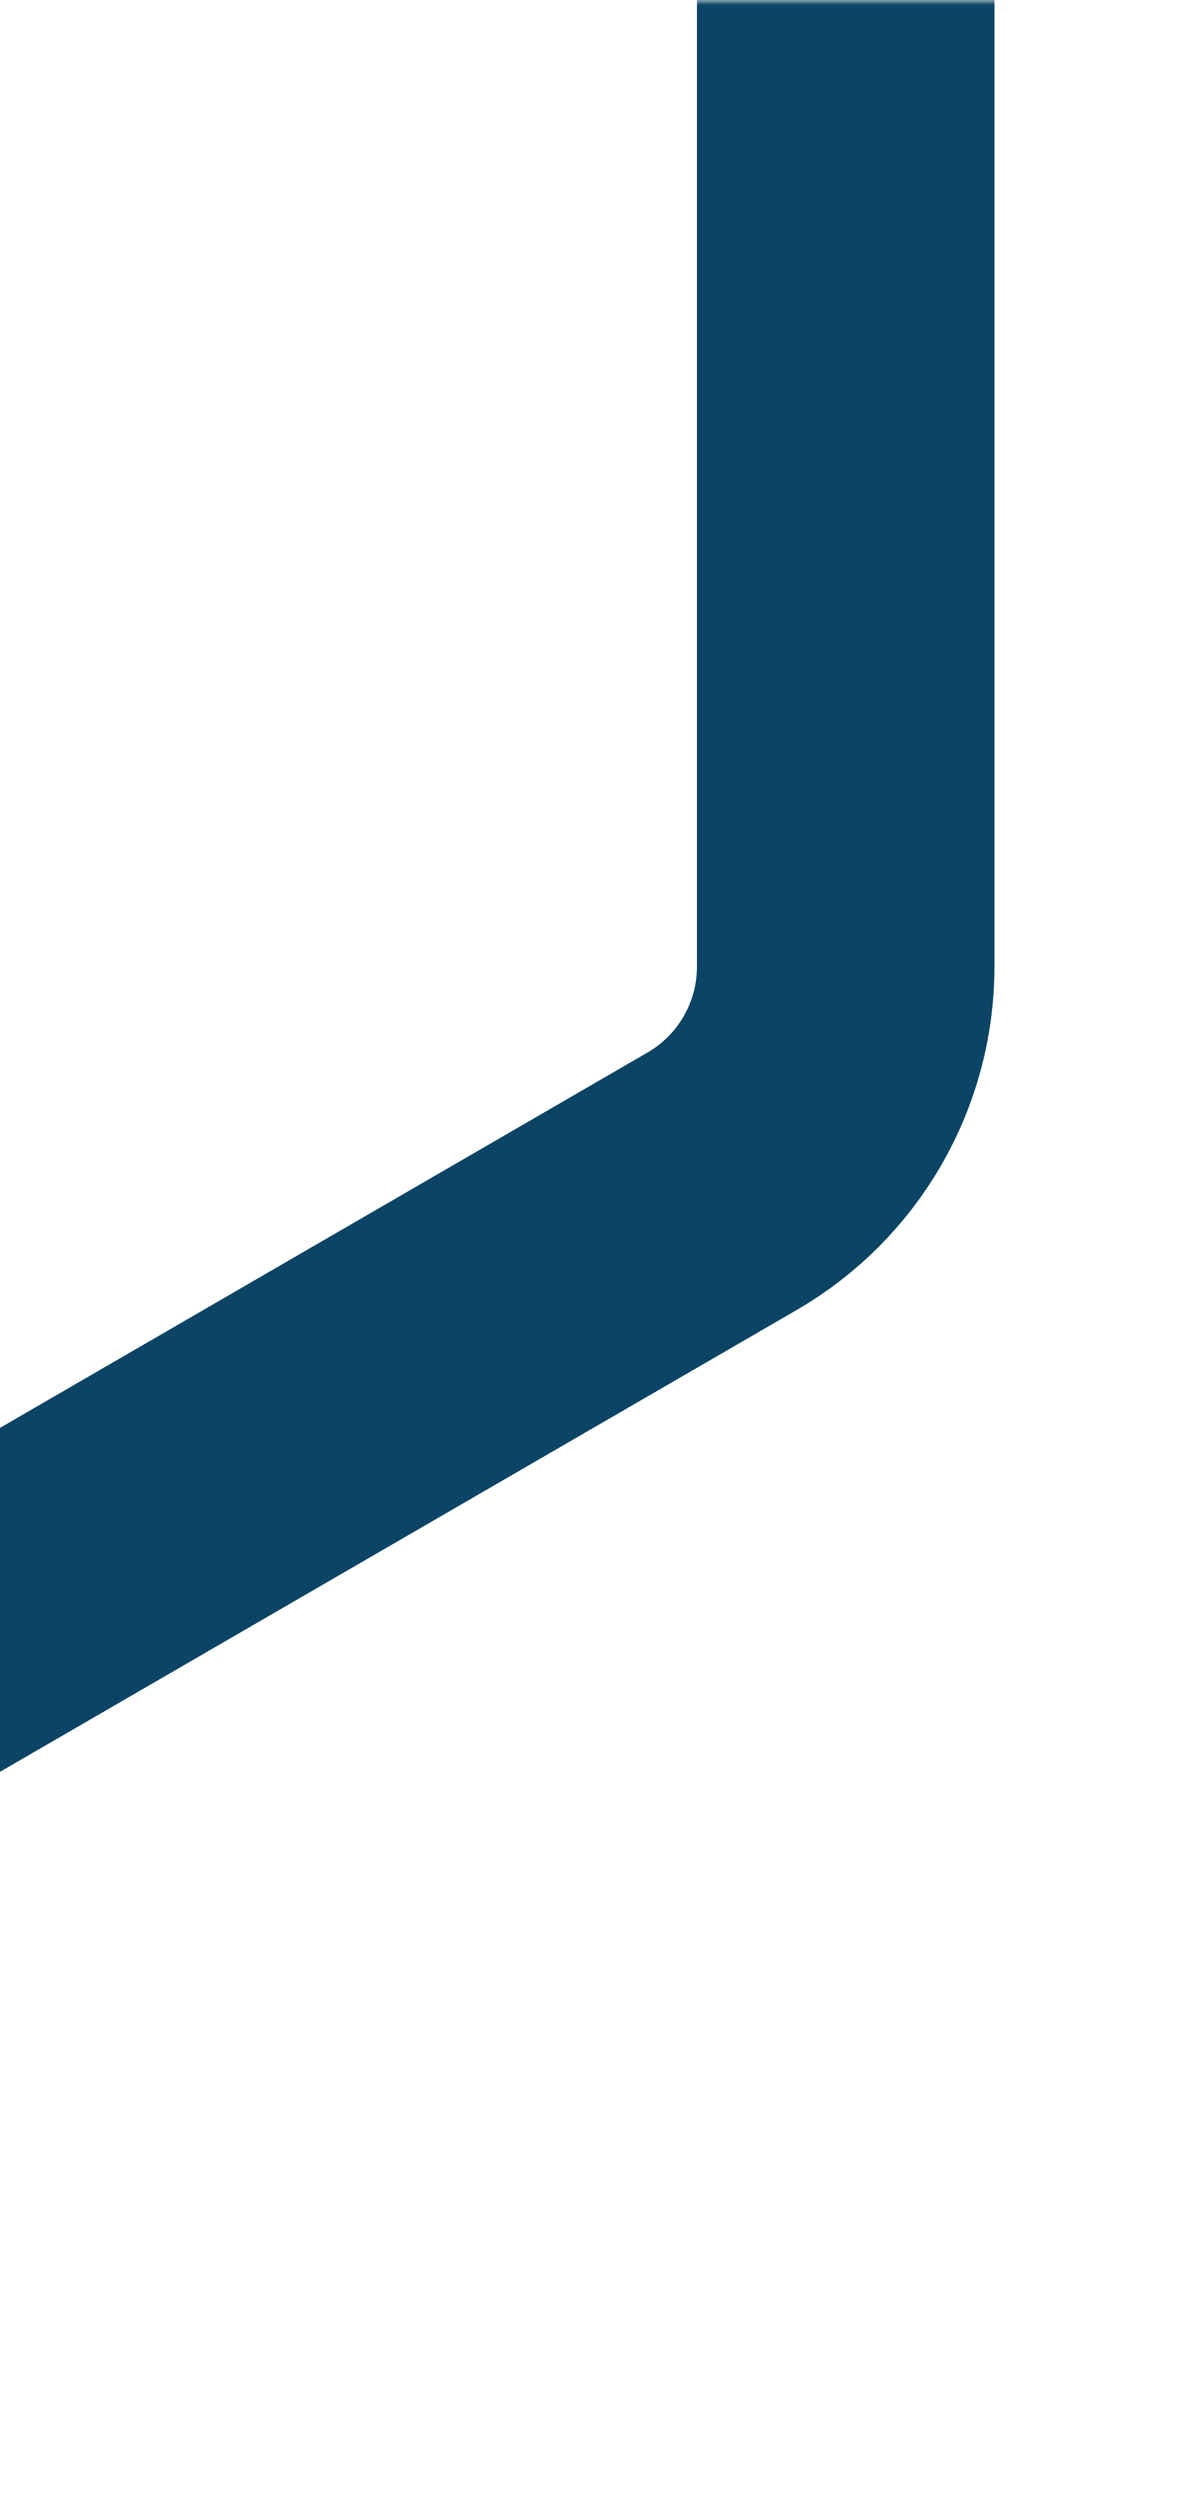 <svg xmlns="http://www.w3.org/2000/svg" width="121" height="252" viewBox="0 0 121 252" fill="none"><mask id="mask0_3_91" style="mask-type:alpha" maskUnits="userSpaceOnUse" x="-170" y="0" width="291" height="252"><rect x="120.5" y="251.5" width="290" height="251" transform="rotate(180 120.5 251.5)" fill="#D9D9D9" stroke="#0C4465"></rect></mask><g mask="url(#mask0_3_91)"><path d="M-388.451 386.398C-396.204 390.891 -405.769 390.891 -413.522 386.398L-874.785 119.08C-882.5 114.609 -887.249 106.367 -887.249 97.45V-437.45C-887.249 -446.367 -882.5 -454.609 -874.785 -459.08L-413.522 -726.398C-405.769 -730.891 -396.204 -730.891 -388.451 -726.398L72.811 -459.08C80.526 -454.609 85.276 -446.367 85.276 -437.45V97.45C85.276 106.367 80.526 114.609 72.811 119.08L-388.451 386.398Z" stroke="#0C4465" stroke-width="30"></path></g></svg>